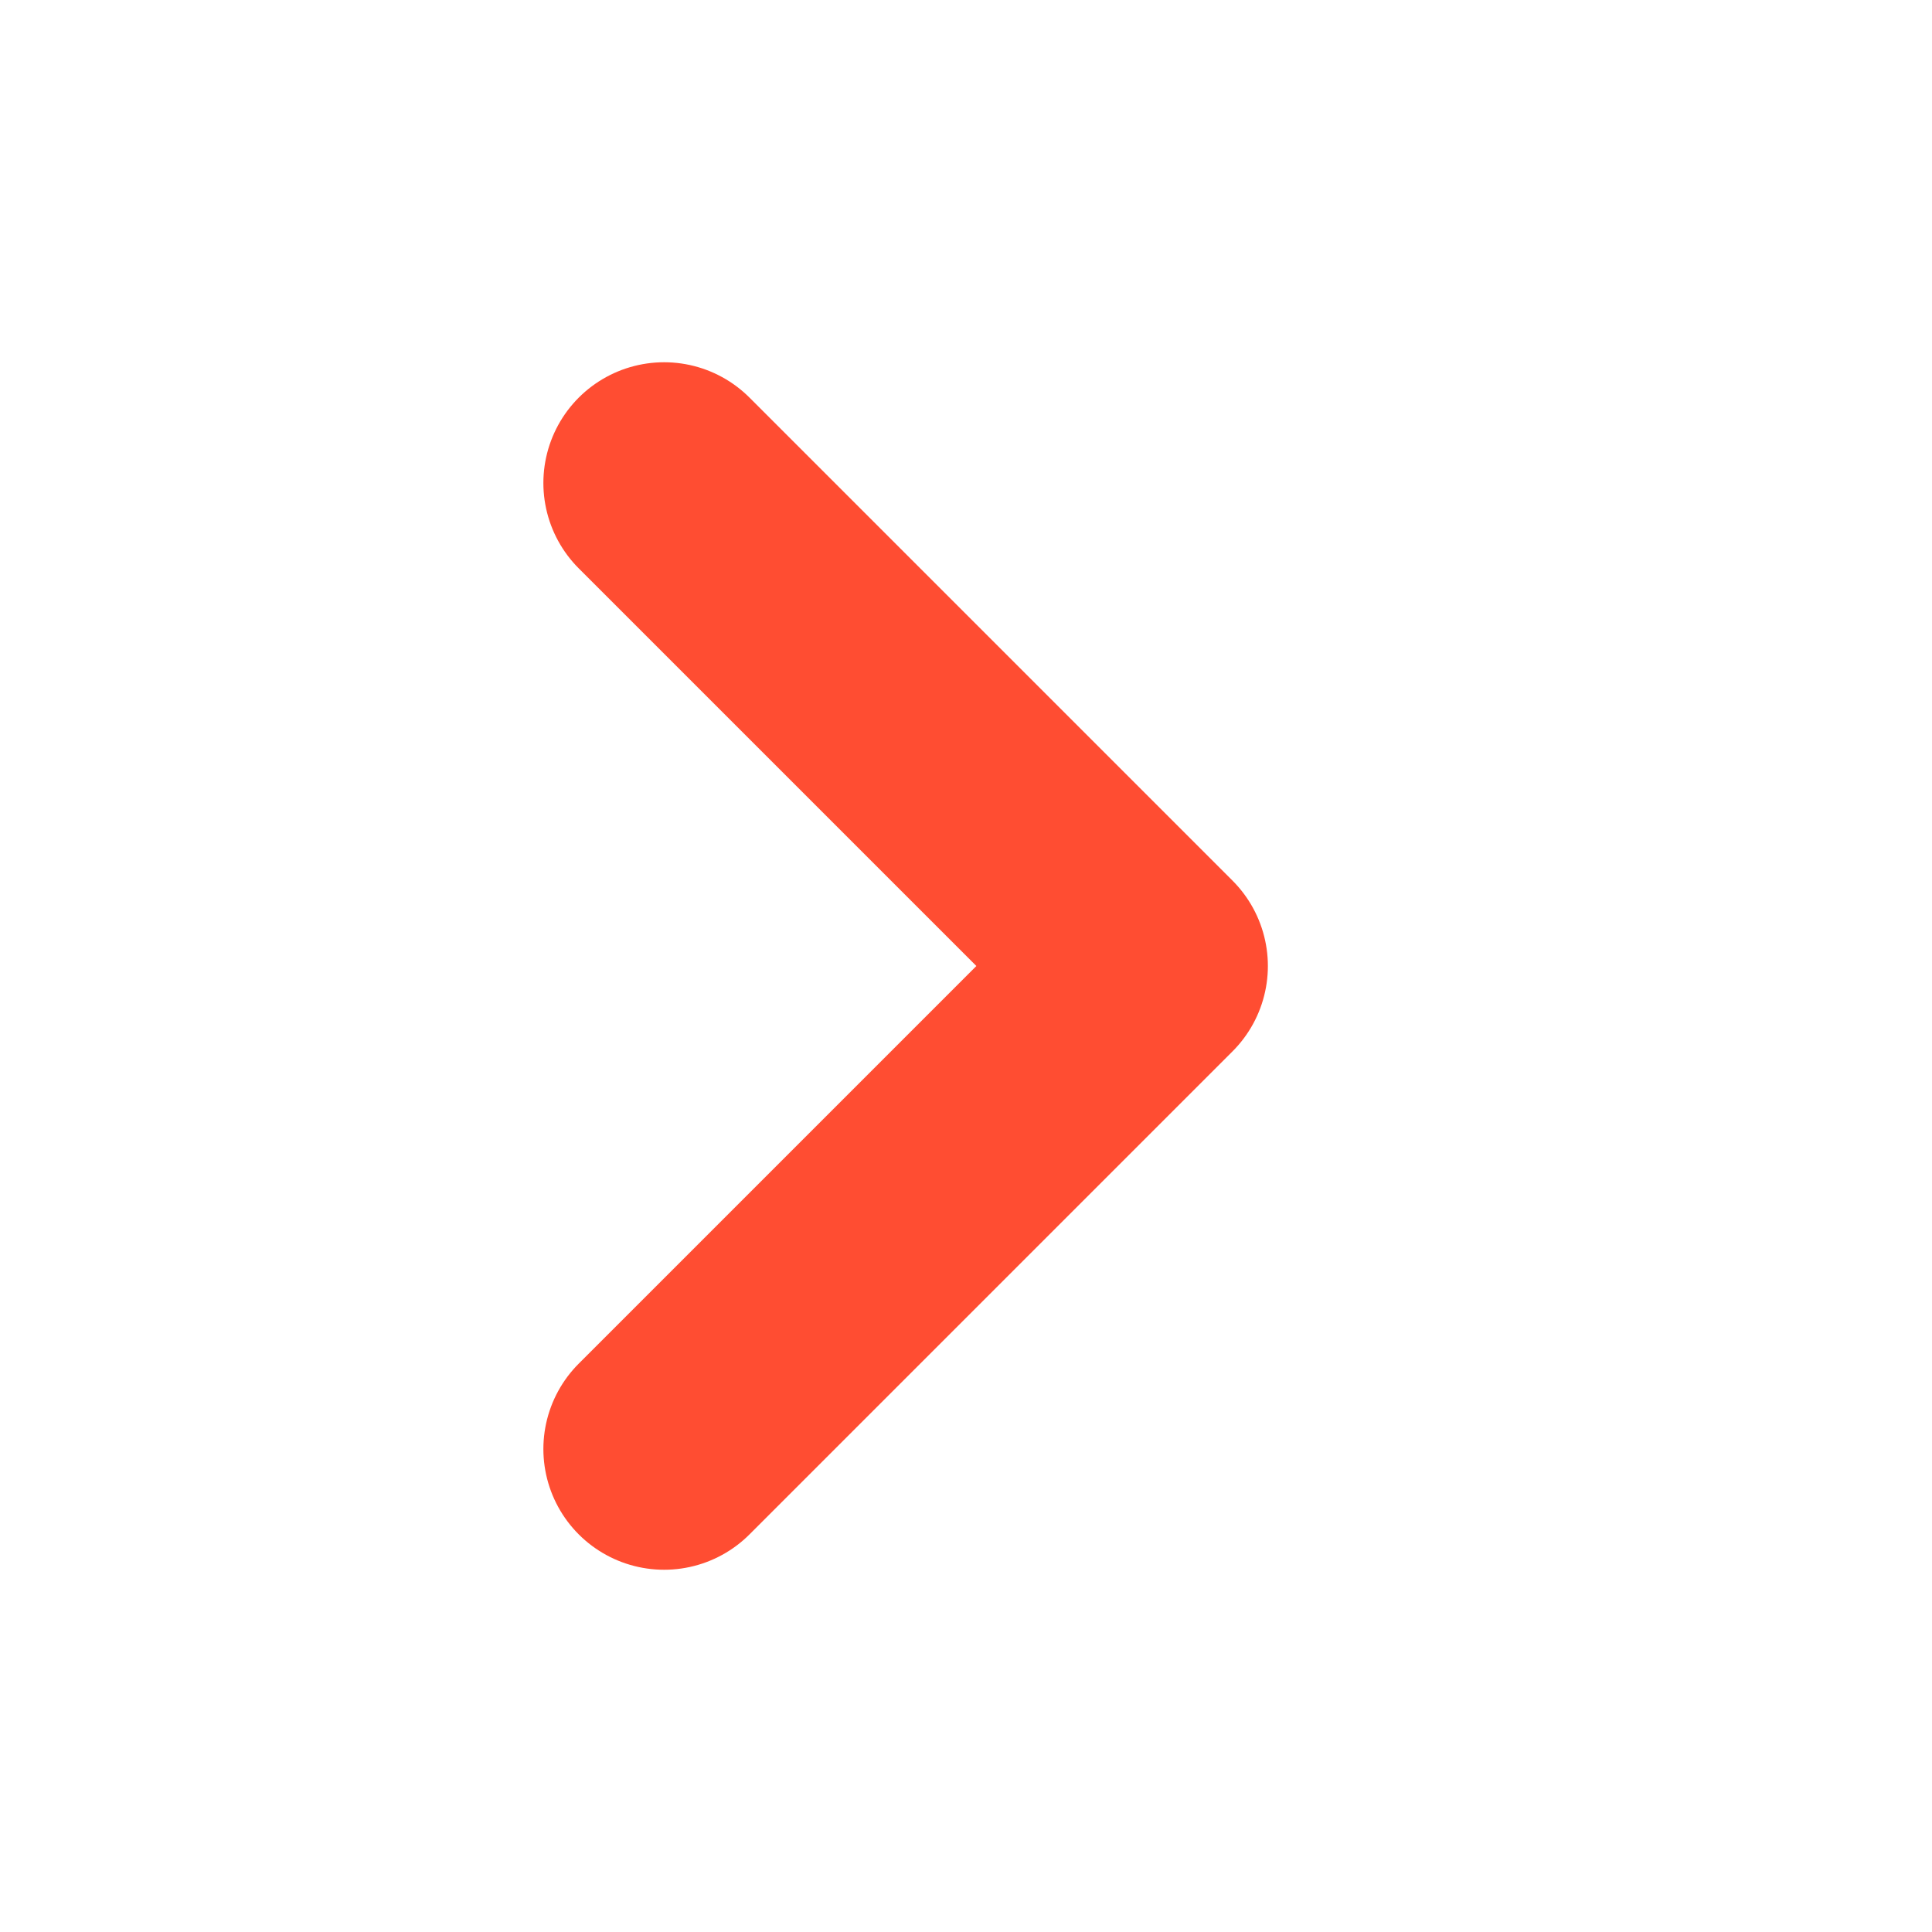<svg width="16" height="16" viewBox="0 0 16 16" fill="none" xmlns="http://www.w3.org/2000/svg" xmlns:xlink="http://www.w3.org/1999/xlink">
	<defs>
		<clipPath id="clip1067_16538">
			<rect id="画板 7712" width="16" height="16" fill="white" fill-opacity="0"/>
		</clipPath>
	</defs>
	<rect id="画板 7712" width="16" height="16" fill="#FFFFFF" fill-opacity="0"/>
	<g clip-path="url(#clip1067_16538)">
		<path id="矢量 519" d="M5.5 4L9.5 8L5.5 12" stroke="#FF4D32" stroke-opacity="1" stroke-width="2" stroke-linejoin="round" stroke-linecap="round"/>
	</g>
</svg>
